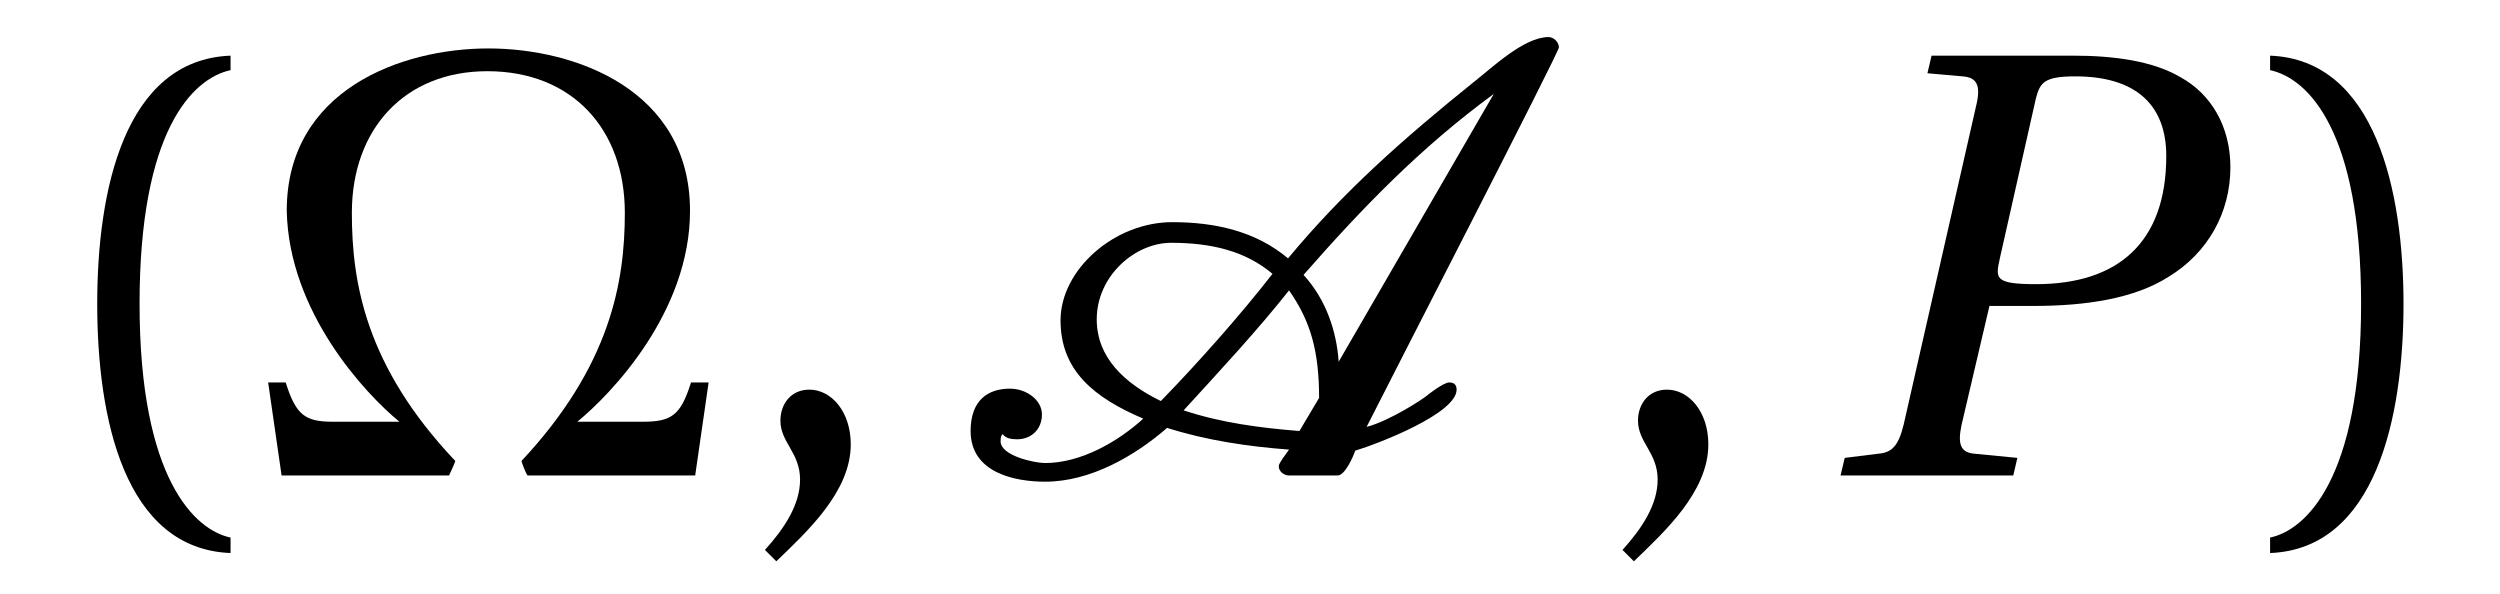 <?xml version="1.0" encoding="UTF-8"?>
<svg xmlns="http://www.w3.org/2000/svg" xmlns:xlink="http://www.w3.org/1999/xlink" viewBox="0 0 37.778 8.98" version="1.2">
<defs>
<g>
<symbol overflow="visible" id="glyph0-0">
<path style="stroke:none;" d=""/>
</symbol>
<symbol overflow="visible" id="glyph0-1">
<path style="stroke:none;" d="M 1.609 -2.594 C 1.609 -5.203 2.406 -6 2.984 -6.125 L 2.984 -6.344 C 1.375 -6.281 0.969 -4.297 0.969 -2.594 C 0.969 -0.875 1.375 1.109 2.984 1.172 L 2.984 0.938 C 2.453 0.828 1.609 0.062 1.609 -2.594 Z M 1.609 -2.594 "/>
</symbol>
<symbol overflow="visible" id="glyph0-2">
<path style="stroke:none;" d="M 0.641 1.297 C 1.094 0.859 1.766 0.25 1.766 -0.469 C 1.766 -0.969 1.469 -1.297 1.141 -1.297 C 0.859 -1.297 0.703 -1.078 0.703 -0.828 C 0.703 -0.5 1 -0.344 1 0.062 C 1 0.438 0.766 0.797 0.469 1.125 Z M 0.641 1.297 "/>
</symbol>
<symbol overflow="visible" id="glyph0-3">
<path style="stroke:none;" d="M 1.609 -2.594 C 1.609 0.062 0.766 0.828 0.234 0.938 L 0.234 1.172 C 1.828 1.109 2.25 -0.875 2.25 -2.594 C 2.25 -4.297 1.828 -6.281 0.234 -6.344 L 0.234 -6.125 C 0.812 -6 1.609 -5.203 1.609 -2.594 Z M 1.609 -2.594 "/>
</symbol>
<symbol overflow="visible" id="glyph1-0">
<path style="stroke:none;" d=""/>
</symbol>
<symbol overflow="visible" id="glyph1-1">
<path style="stroke:none;" d="M 0.625 -4 C 0.656 -2.469 1.812 -1.234 2.328 -0.812 L 1.328 -0.812 C 0.906 -0.812 0.766 -0.906 0.609 -1.406 L 0.344 -1.406 L 0.547 0 L 3.078 0 C 3.078 0 3.172 -0.203 3.172 -0.219 C 1.812 -1.656 1.609 -2.922 1.609 -3.969 C 1.609 -5.234 2.406 -6.109 3.656 -6.109 C 4.938 -6.109 5.734 -5.234 5.734 -3.969 C 5.734 -2.922 5.516 -1.656 4.172 -0.219 C 4.172 -0.203 4.25 0 4.266 0 L 6.797 0 L 7 -1.406 L 6.734 -1.406 C 6.578 -0.906 6.438 -0.812 6 -0.812 L 5.016 -0.812 C 5.531 -1.234 6.719 -2.469 6.719 -4 C 6.719 -5.828 4.984 -6.453 3.672 -6.453 C 2.359 -6.453 0.625 -5.828 0.625 -4 Z M 0.625 -4 "/>
</symbol>
<symbol overflow="visible" id="glyph2-0">
<path style="stroke:none;" d=""/>
</symbol>
<symbol overflow="visible" id="glyph2-1">
<path style="stroke:none;" d="M 6.156 -0.734 C 6.469 -1.359 9.062 -6.391 9.062 -6.469 C 9.062 -6.547 8.984 -6.625 8.906 -6.625 C 8.531 -6.625 8.047 -6.156 7.766 -5.938 C 6.719 -5.094 5.812 -4.297 4.969 -3.281 C 4.484 -3.688 3.875 -3.828 3.219 -3.828 C 2.344 -3.828 1.531 -3.109 1.531 -2.344 C 1.531 -1.578 2.047 -1.172 2.781 -0.859 C 2.406 -0.516 1.844 -0.188 1.297 -0.188 C 1.141 -0.188 0.625 -0.297 0.625 -0.516 C 0.625 -0.594 0.641 -0.609 0.656 -0.625 C 0.703 -0.562 0.781 -0.547 0.875 -0.547 C 1.094 -0.547 1.25 -0.703 1.25 -0.922 C 1.25 -1.141 1.016 -1.312 0.766 -1.312 C 0.438 -1.312 0.172 -1.141 0.172 -0.672 C 0.172 -0.031 0.859 0.094 1.297 0.094 C 1.984 0.094 2.656 -0.297 3.141 -0.719 C 3.734 -0.531 4.359 -0.438 4.984 -0.391 C 4.953 -0.344 4.828 -0.188 4.828 -0.141 C 4.828 -0.062 4.906 0 4.984 0 L 5.719 0 C 5.828 0 5.953 -0.281 5.984 -0.375 C 6.344 -0.484 7.516 -0.938 7.516 -1.297 C 7.516 -1.344 7.5 -1.406 7.406 -1.406 C 7.312 -1.406 7.062 -1.203 7.062 -1.203 C 7.031 -1.172 6.516 -0.828 6.156 -0.734 Z M 5.203 -3.031 C 6.094 -4.047 6.969 -4.953 8.078 -5.766 L 5.734 -1.719 C 5.703 -2.172 5.547 -2.656 5.203 -3.031 Z M 4.984 -2.797 C 5.312 -2.328 5.438 -1.875 5.438 -1.172 L 5.141 -0.672 C 4.547 -0.719 3.953 -0.797 3.391 -0.984 C 3.906 -1.547 4.516 -2.203 4.984 -2.797 Z M 2.078 -2.359 C 2.078 -3.016 2.656 -3.516 3.203 -3.516 C 3.812 -3.516 4.328 -3.391 4.734 -3.047 C 4.234 -2.406 3.609 -1.703 3.047 -1.125 C 2.5 -1.391 2.078 -1.781 2.078 -2.359 Z M 2.078 -2.359 "/>
</symbol>
<symbol overflow="visible" id="glyph3-0">
<path style="stroke:none;" d=""/>
</symbol>
<symbol overflow="visible" id="glyph3-1">
<path style="stroke:none;" d="M 2.969 0 L 3.031 -0.266 L 2.391 -0.328 C 2.172 -0.344 2.125 -0.469 2.188 -0.766 L 2.609 -2.562 L 3.281 -2.562 C 4.062 -2.562 4.797 -2.672 5.312 -3 C 5.906 -3.359 6.25 -3.969 6.25 -4.656 C 6.25 -5.281 5.953 -5.766 5.5 -6.016 C 5.078 -6.266 4.484 -6.344 3.875 -6.344 L 1.734 -6.344 L 1.672 -6.078 L 2.203 -6.031 C 2.422 -6.016 2.484 -5.891 2.406 -5.578 L 1.312 -0.766 C 1.234 -0.453 1.141 -0.344 0.922 -0.328 L 0.422 -0.266 L 0.359 0 Z M 3.312 -5.703 C 3.375 -5.938 3.438 -6.031 3.906 -6.031 C 4.812 -6.031 5.281 -5.609 5.281 -4.828 C 5.281 -3.516 4.547 -2.891 3.312 -2.891 C 2.672 -2.891 2.703 -2.984 2.766 -3.281 Z M 3.312 -5.703 "/>
</symbol>
</g>
<clipPath id="clip1">
  <path d="M 1 0 L 4 0 L 4 8.98 L 1 8.98 Z M 1 0 "/>
</clipPath>
<clipPath id="clip2">
  <path d="M 11 5 L 13 5 L 13 8.98 L 11 8.98 Z M 11 5 "/>
</clipPath>
<clipPath id="clip3">
  <path d="M 24 5 L 26 5 L 26 8.98 L 24 8.98 Z M 24 5 "/>
</clipPath>
<clipPath id="clip4">
  <path d="M 34 0 L 37 0 L 37 8.98 L 34 8.98 Z M 34 0 "/>
</clipPath>
</defs>
<g id="surface1">
<g clip-path="url(#clip1)" clip-rule="nonzero">
<g style="fill:rgb(0%,0%,0%);fill-opacity:1;">
  <use xlink:href="#glyph0-1" x="0.5" y="7.185"/>
</g>
</g>
<g style="fill:rgb(0%,0%,0%);fill-opacity:1;">
  <use xlink:href="#glyph1-1" x="3.708" y="7.185"/>
</g>
<g clip-path="url(#clip2)" clip-rule="nonzero">
<g style="fill:rgb(0%,0%,0%);fill-opacity:1;">
  <use xlink:href="#glyph0-2" x="11.09" y="7.185"/>
</g>
</g>
<g style="fill:rgb(0%,0%,0%);fill-opacity:1;">
  <use xlink:href="#glyph2-1" x="14.495" y="7.185"/>
</g>
<g clip-path="url(#clip3)" clip-rule="nonzero">
<g style="fill:rgb(0%,0%,0%);fill-opacity:1;">
  <use xlink:href="#glyph0-2" x="24.049" y="7.185"/>
</g>
</g>
<g style="fill:rgb(0%,0%,0%);fill-opacity:1;">
  <use xlink:href="#glyph3-1" x="27.454" y="7.185"/>
</g>
<g clip-path="url(#clip4)" clip-rule="nonzero">
<g style="fill:rgb(0%,0%,0%);fill-opacity:1;">
  <use xlink:href="#glyph0-3" x="34.07" y="7.185"/>
</g>
</g>
</g>
</svg>
